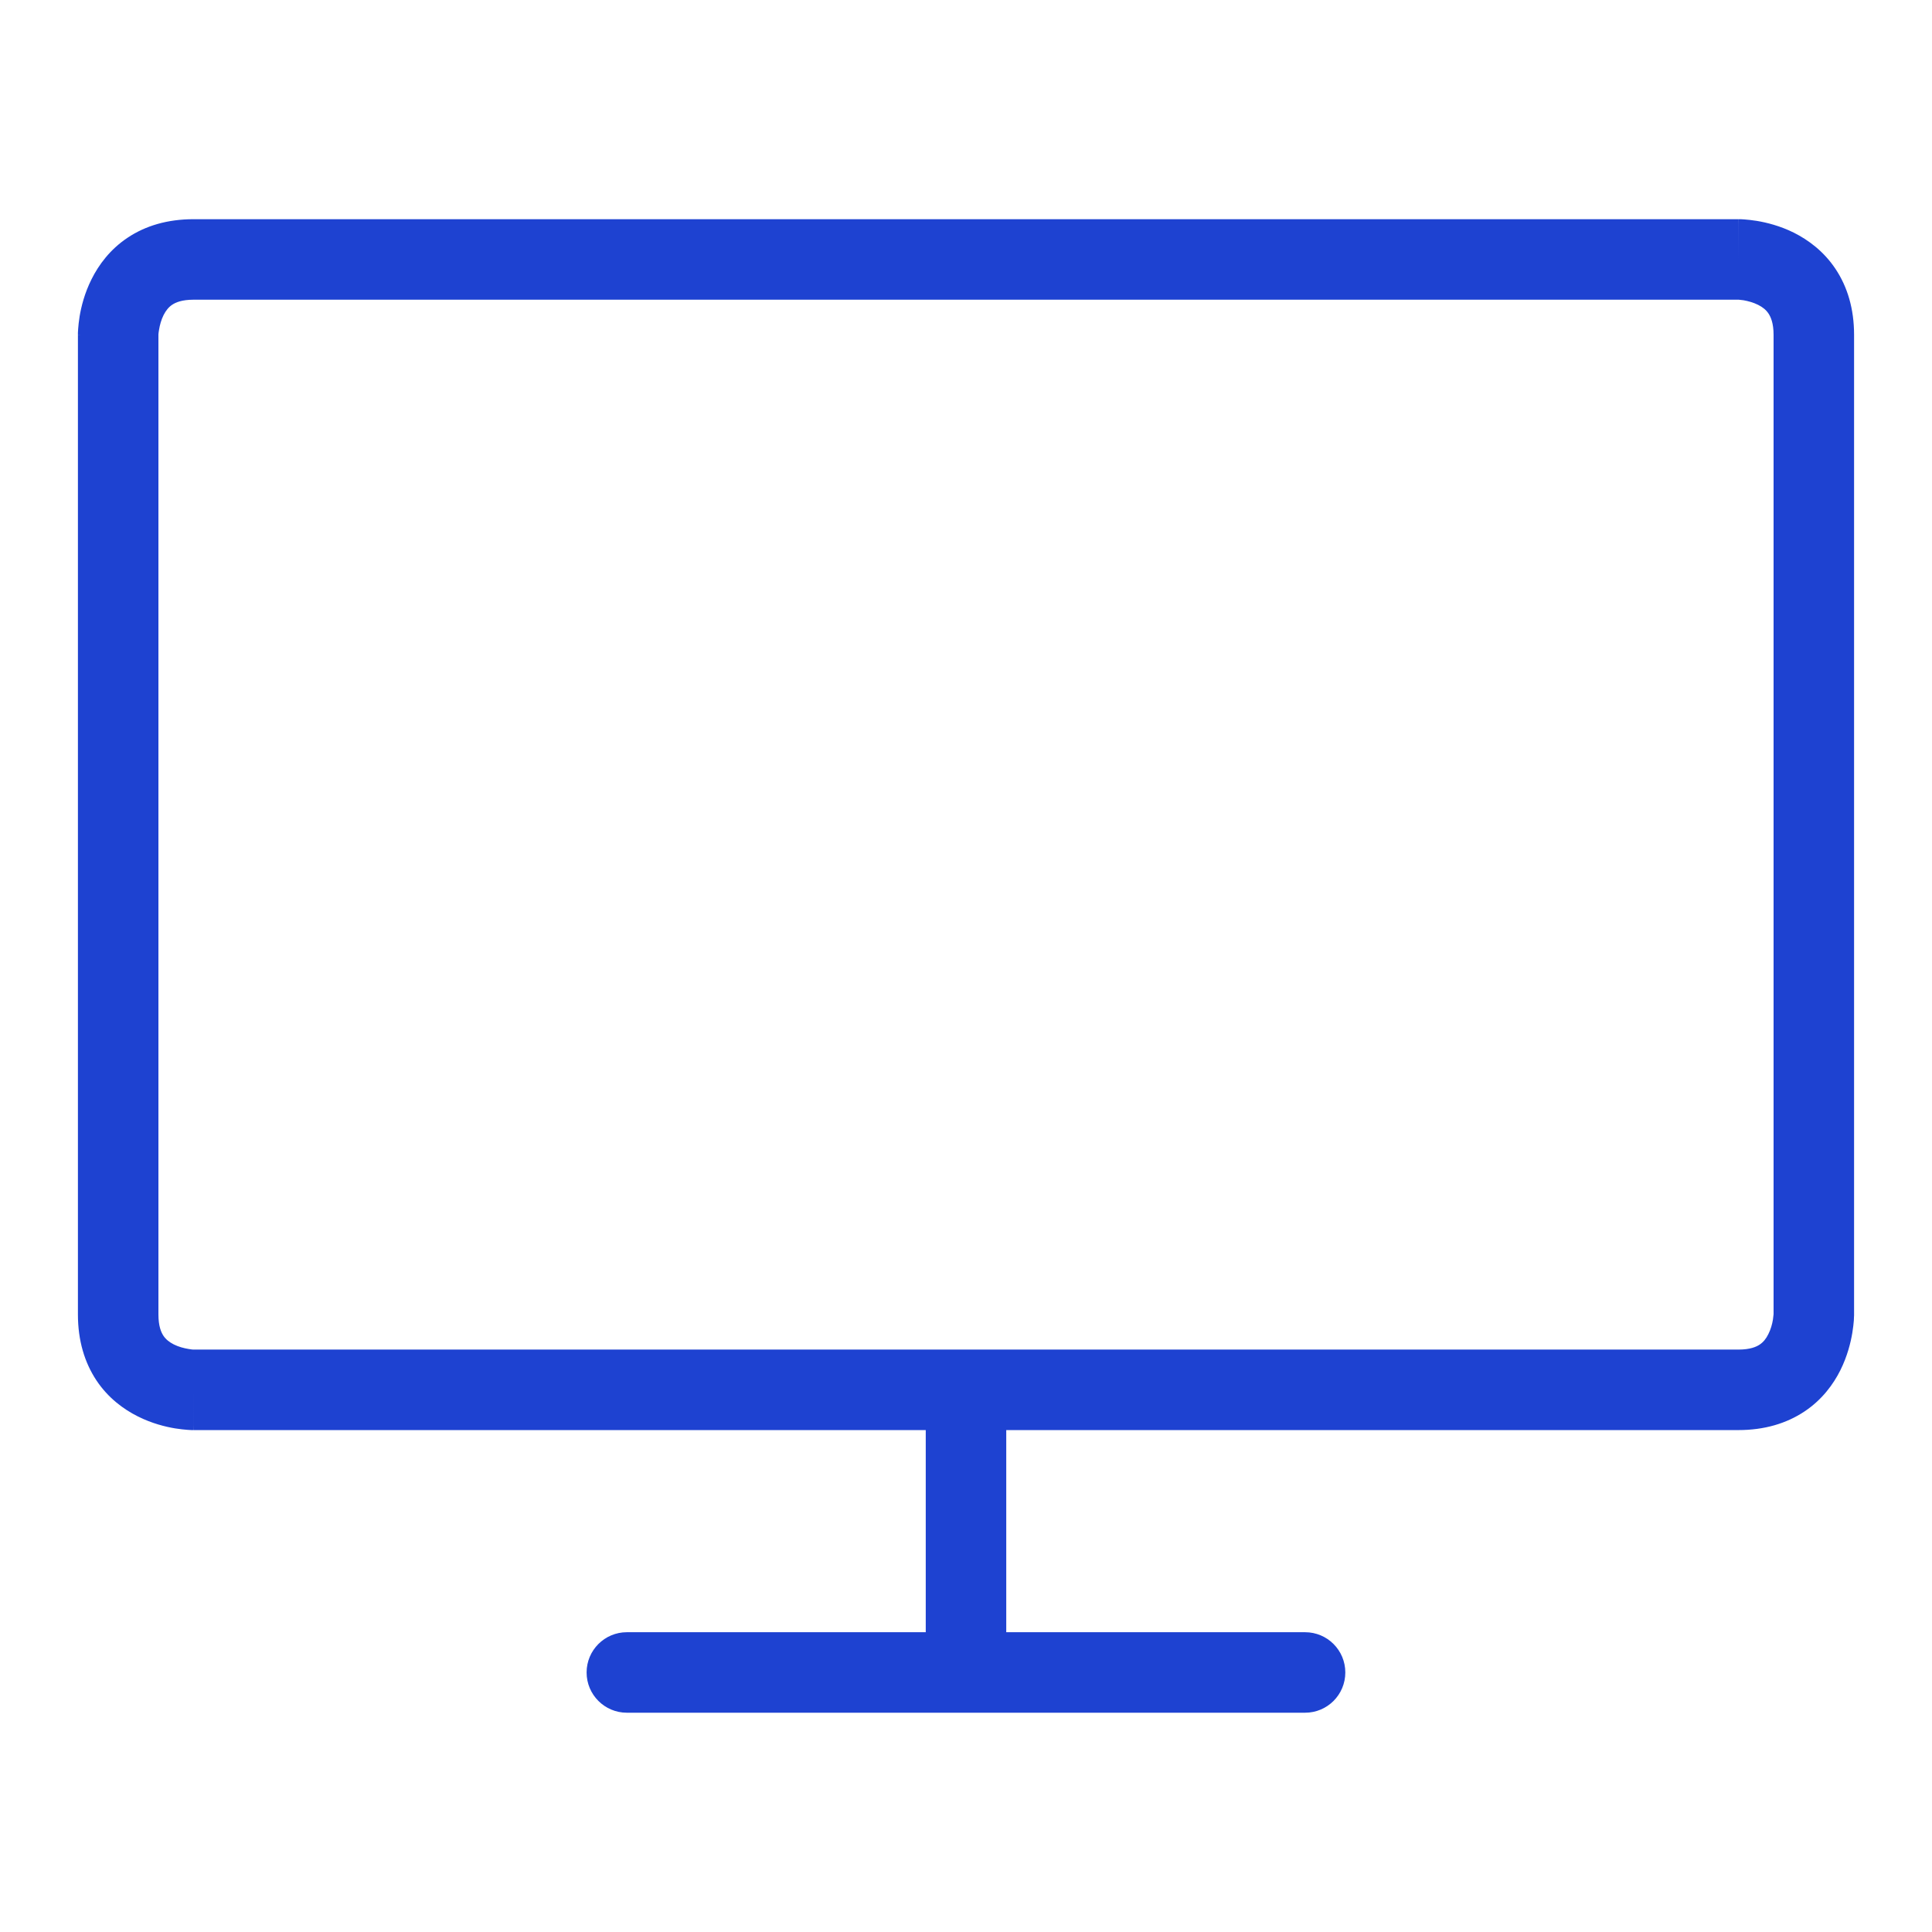 <svg width="24" height="24" viewBox="0 0 24 24" fill="none" xmlns="http://www.w3.org/2000/svg">
<path fill-rule="evenodd" clip-rule="evenodd" d="M1.968 4.164V16.329C1.968 16.476 2.003 16.552 2.03 16.593C2.059 16.637 2.102 16.672 2.159 16.701C2.219 16.731 2.285 16.748 2.34 16.757C2.366 16.762 2.387 16.764 2.399 16.765L2.409 16.765H12H21.595C21.742 16.765 21.819 16.73 21.859 16.703C21.903 16.674 21.939 16.631 21.967 16.573C21.997 16.514 22.015 16.448 22.024 16.393C22.028 16.367 22.03 16.346 22.031 16.334L22.032 16.324V4.159C22.032 4.012 21.996 3.936 21.969 3.895C21.94 3.851 21.898 3.816 21.84 3.787C21.78 3.757 21.715 3.74 21.66 3.73C21.633 3.726 21.612 3.724 21.6 3.723L21.59 3.723H2.404C2.257 3.723 2.181 3.758 2.14 3.785C2.096 3.814 2.061 3.857 2.032 3.914C2.002 3.974 1.985 4.04 1.976 4.095C1.971 4.121 1.969 4.142 1.968 4.154L1.968 4.164ZM21.595 3.223V2.723H2.404C2.082 2.723 1.808 2.804 1.585 2.953C1.366 3.099 1.226 3.291 1.138 3.467C1.05 3.642 1.009 3.81 0.989 3.93C0.979 3.992 0.974 4.044 0.971 4.083C0.969 4.103 0.969 4.119 0.968 4.132L0.968 4.148L0.968 4.154L0.968 4.157L0.968 4.158L0.968 4.158C0.968 4.159 0.968 4.159 1.468 4.159H0.968V16.329C0.968 16.651 1.05 16.925 1.198 17.148C1.344 17.367 1.536 17.507 1.712 17.595C1.887 17.683 2.055 17.724 2.175 17.744C2.237 17.754 2.289 17.759 2.328 17.762C2.348 17.764 2.364 17.764 2.377 17.765L2.393 17.765L2.399 17.765L2.402 17.765L2.403 17.765L2.403 17.765C2.404 17.765 2.404 17.765 2.404 17.265V17.765H11.5V20.276H7.787C7.511 20.276 7.287 20.5 7.287 20.776C7.287 21.052 7.511 21.276 7.787 21.276H12H16.212C16.489 21.276 16.712 21.052 16.712 20.776C16.712 20.5 16.489 20.276 16.212 20.276H12.5V17.765H21.595C21.917 17.765 22.191 17.683 22.414 17.535C22.634 17.389 22.774 17.197 22.862 17.021C22.949 16.846 22.99 16.678 23.01 16.558C23.02 16.496 23.026 16.444 23.029 16.405C23.03 16.385 23.031 16.369 23.031 16.356L23.032 16.34L23.032 16.334L23.032 16.331L23.032 16.33V16.329C23.032 16.329 23.032 16.329 22.532 16.329H23.032V4.159C23.032 3.837 22.95 3.563 22.801 3.34C22.655 3.121 22.463 2.981 22.287 2.892C22.113 2.805 21.944 2.764 21.824 2.744C21.762 2.734 21.71 2.729 21.671 2.726C21.652 2.724 21.635 2.724 21.623 2.723L21.606 2.723L21.6 2.723L21.598 2.723L21.596 2.723L21.596 2.723C21.596 2.723 21.595 2.723 21.595 3.223Z" fill="#1E42D1"/>
</svg>
